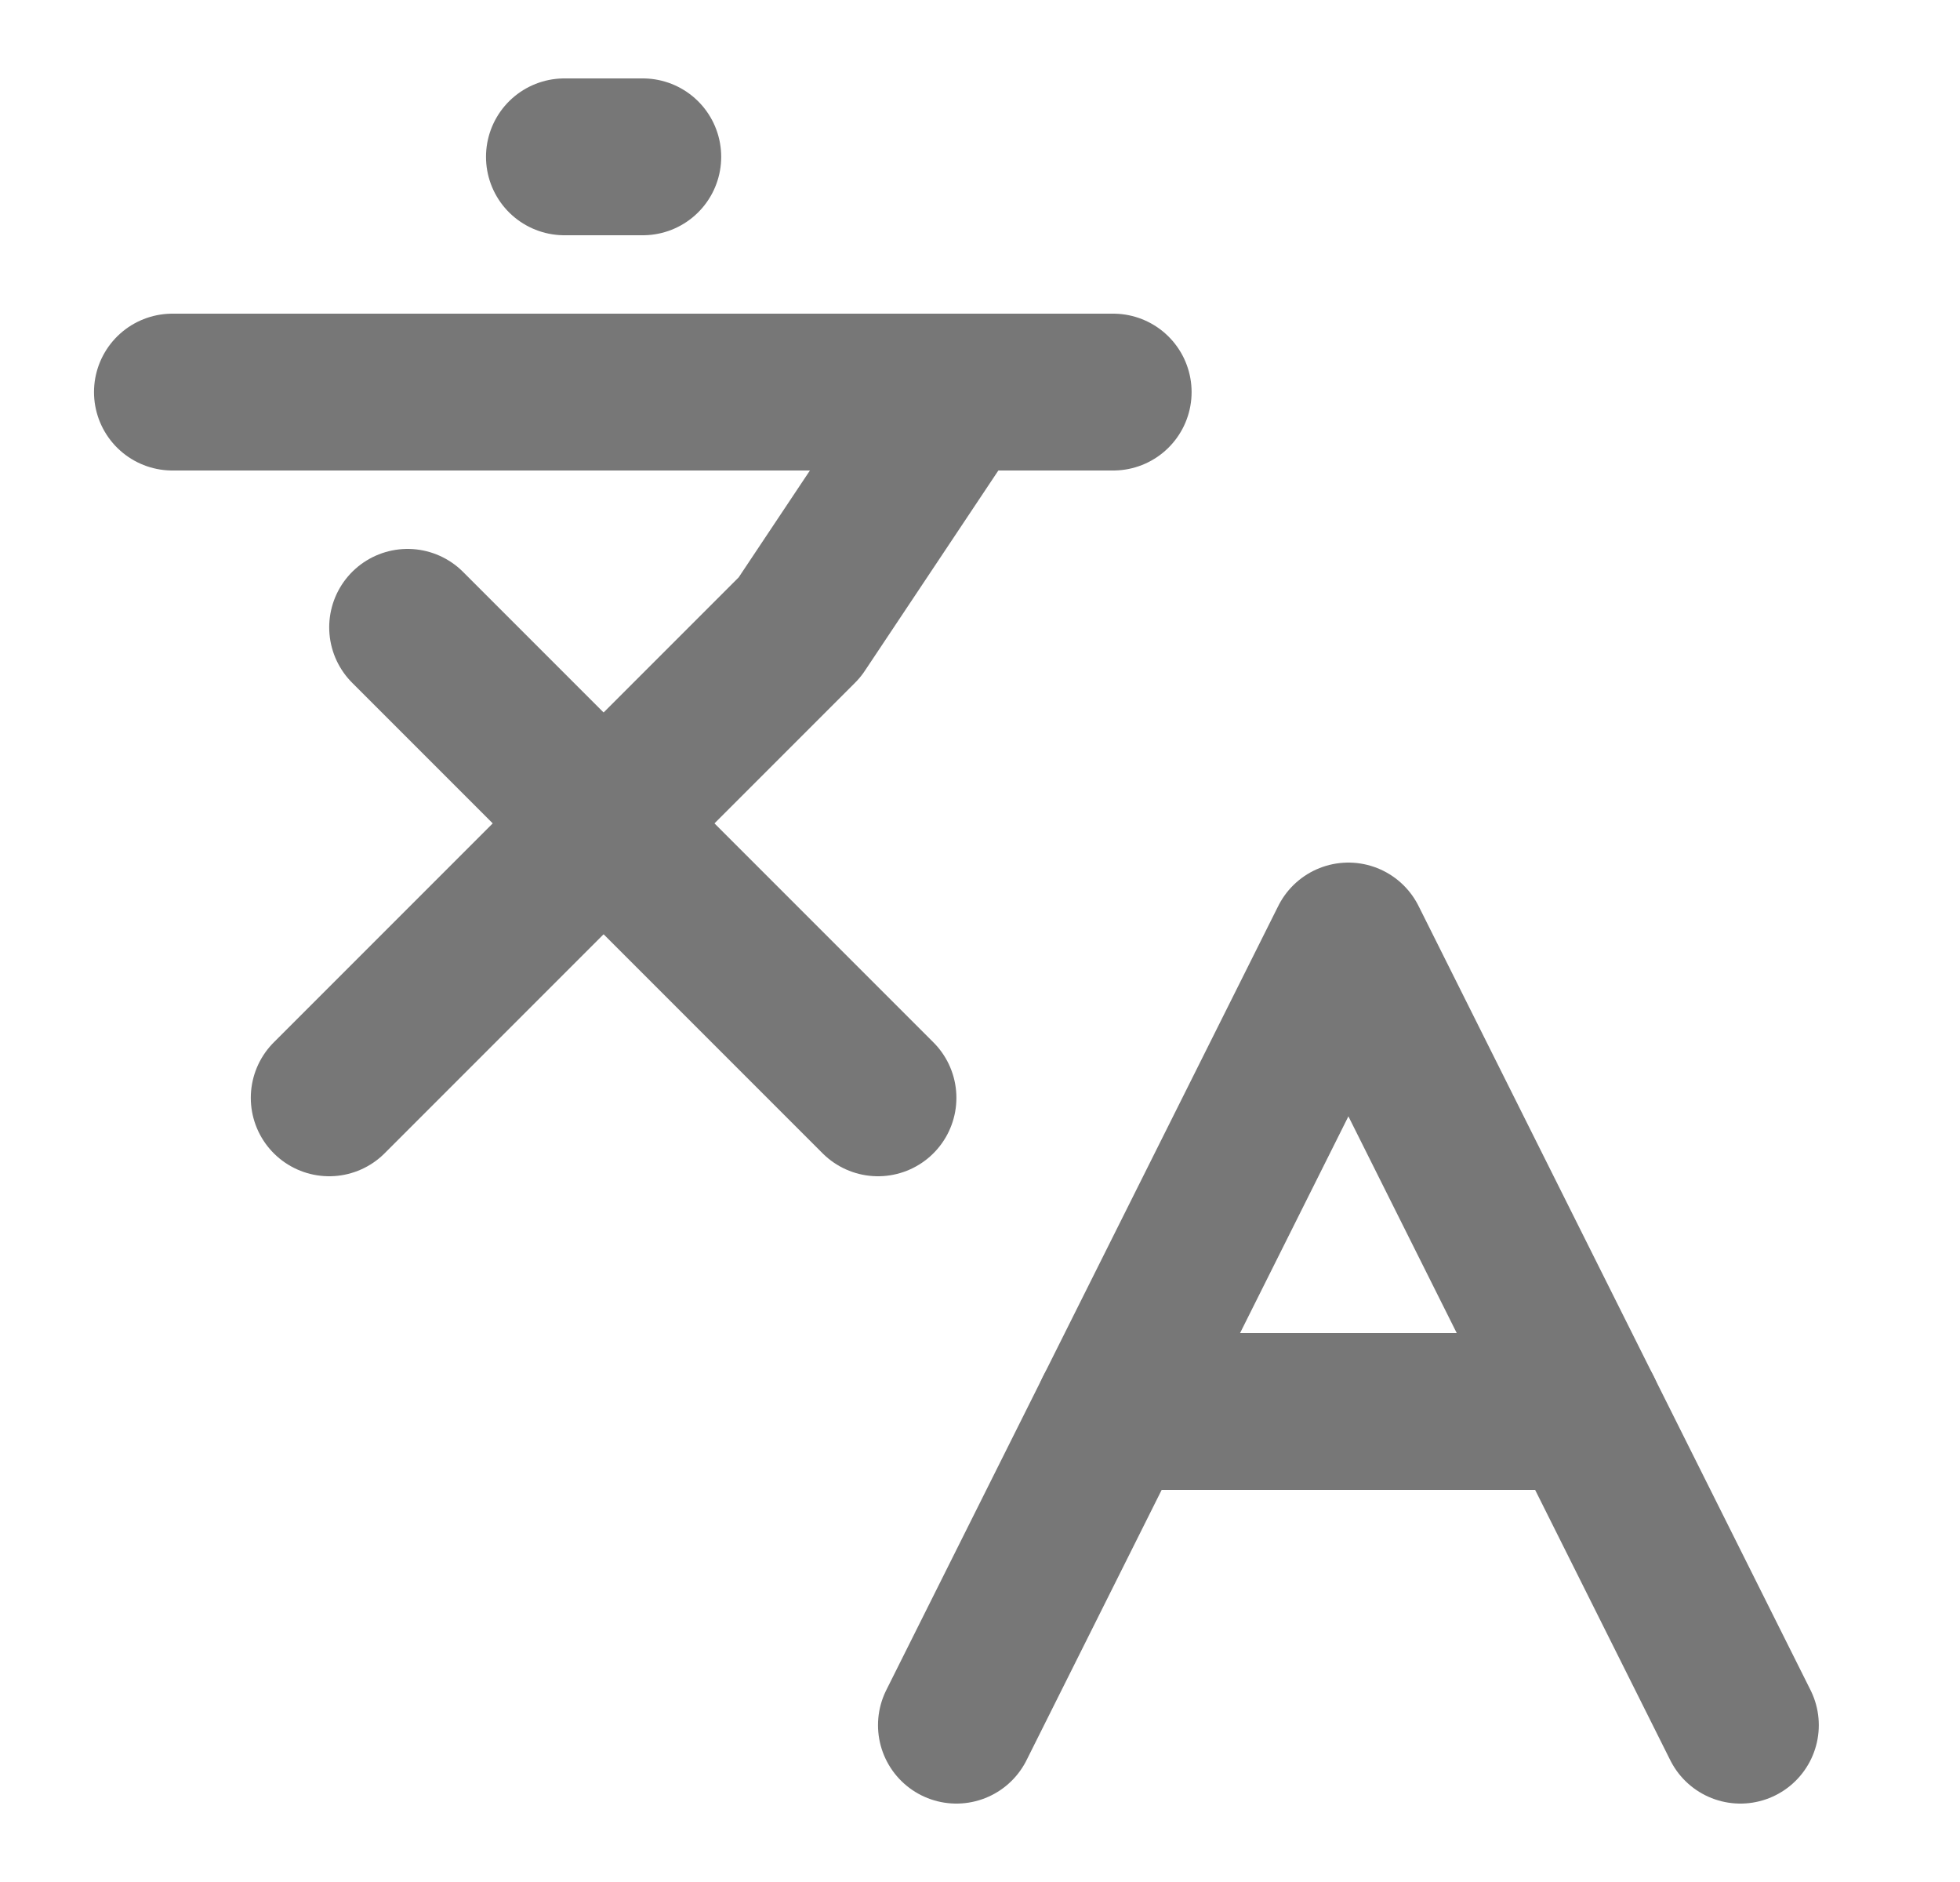 <svg width="25" height="24" viewBox="0 0 25 24" fill="none" xmlns="http://www.w3.org/2000/svg">
<path d="M5.199 8L11.199 14" stroke="#777777" stroke-width="2" stroke-linecap="round" stroke-linejoin="round"/>
<path d="M4.199 14L10.199 8L12.199 5" stroke="#777777" stroke-width="2" stroke-linecap="round" stroke-linejoin="round"/>
<path d="M2.199 5H14.199" stroke="#777777" stroke-width="2" stroke-linecap="round" stroke-linejoin="round"/>
<path d="M7.199 2H8.199" stroke="#777777" stroke-width="2" stroke-linecap="round" stroke-linejoin="round"/>
<path d="M22.199 22L17.199 12L12.199 22" stroke="#777777" stroke-width="2" stroke-linecap="round" stroke-linejoin="round"/>
<path d="M14.199 18H20.199" stroke="#777777" stroke-width="2" stroke-linecap="round" stroke-linejoin="round"/>
</svg>
